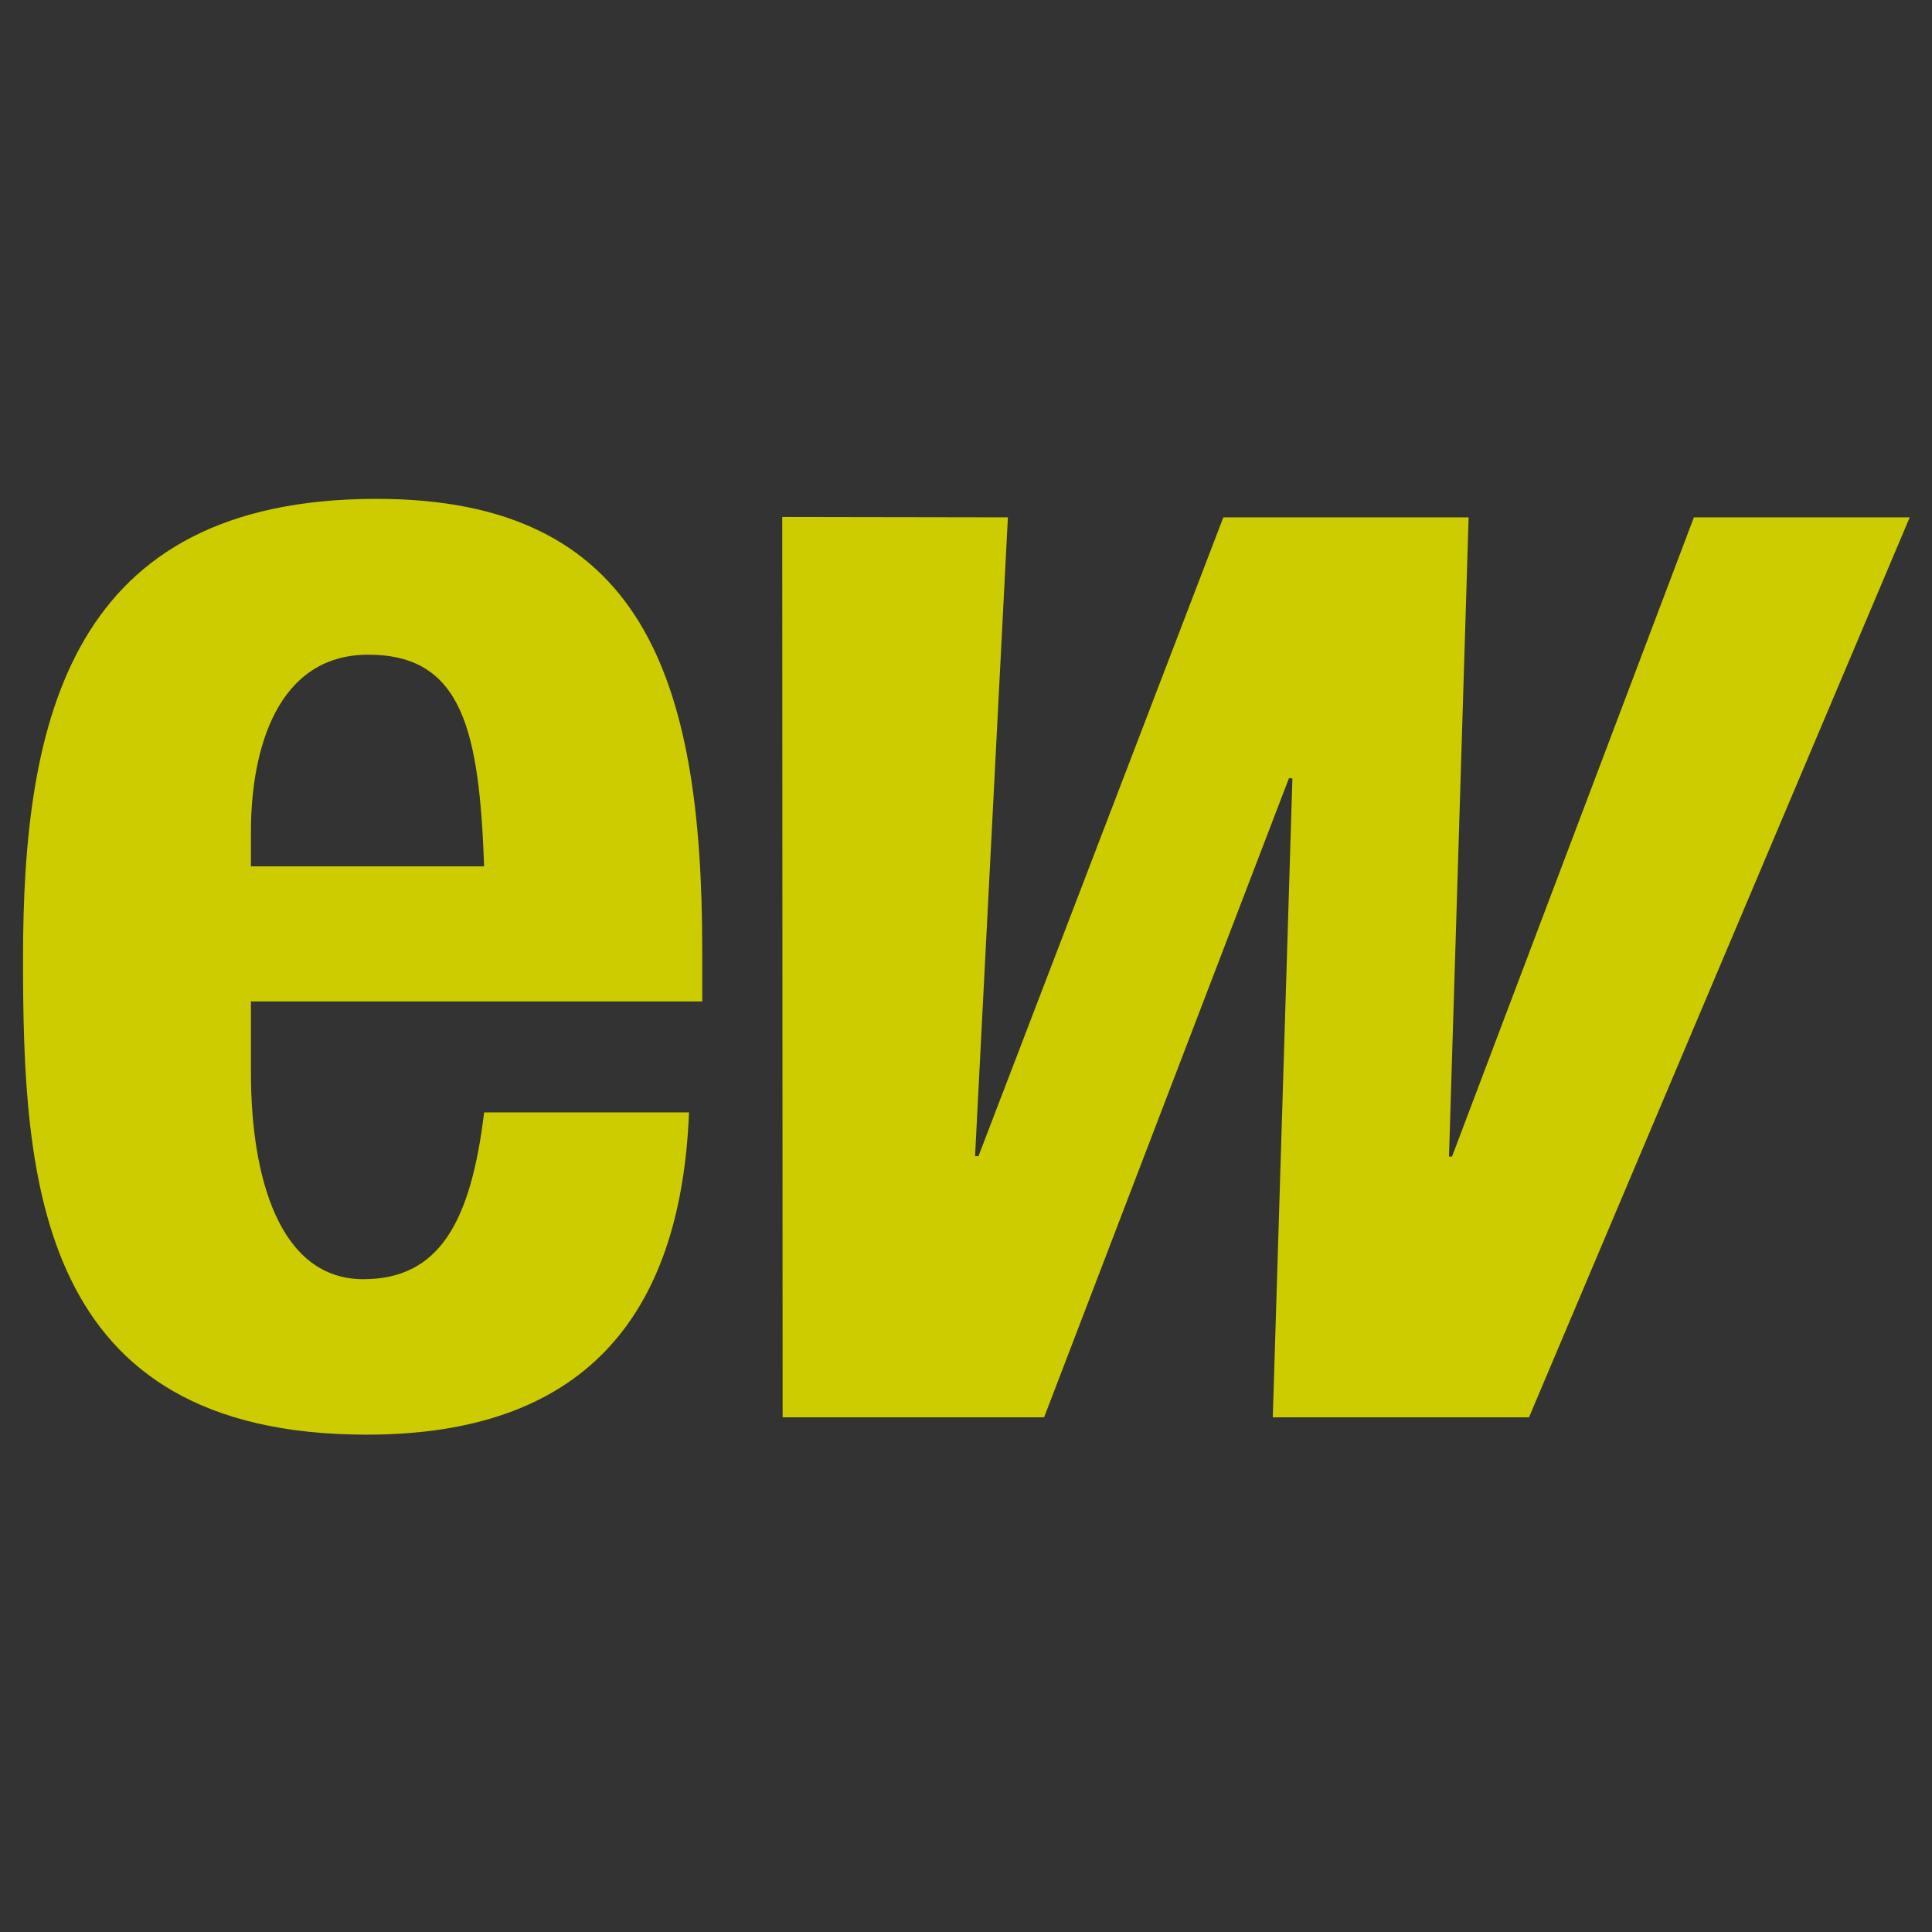 <svg xmlns="http://www.w3.org/2000/svg" xmlns:xlink="http://www.w3.org/1999/xlink" id="Ebene_1" x="0px" y="0px" viewBox="0 0 512 512" style="enable-background:new 0 0 512 512;" xml:space="preserve"><style type="text/css">	.st0{fill:#333333;}	.st1{fill:#CCCC00;}</style><rect class="st0" width="512" height="512"></rect><path class="st1" d="M66.5,265.5v18.8c0,27.6,7.5,54.7,29.8,54.7c20.2,0,28.5-15.3,32-44.2h54.3c-2.2,54.8-28.5,85.4-85.4,85.4 c-87.6,0-91.1-67.5-91.1-126.2c0-63.1,12.3-121.8,93.7-121.8c70.5,0,86.3,47.3,86.3,119.6v13.6H66.5z M128.3,229.6 c-1.3-35.9-5.7-56.1-30.7-56.1c-24.1,0-31.1,25-31.1,46.9v9.2H128.3z"></path><polygon class="st1" points="207.4,375.6 276.7,375.6 341.6,206.2 342.5,206.3 337.3,375.6 405.2,375.6 506.1,137.1 448.9,137.1  384.8,306.5 384,306.5 389.2,137.1 324.2,137.1 259.3,306.4 258.4,306.4 267.1,137.1 207.3,137 "></polygon></svg>